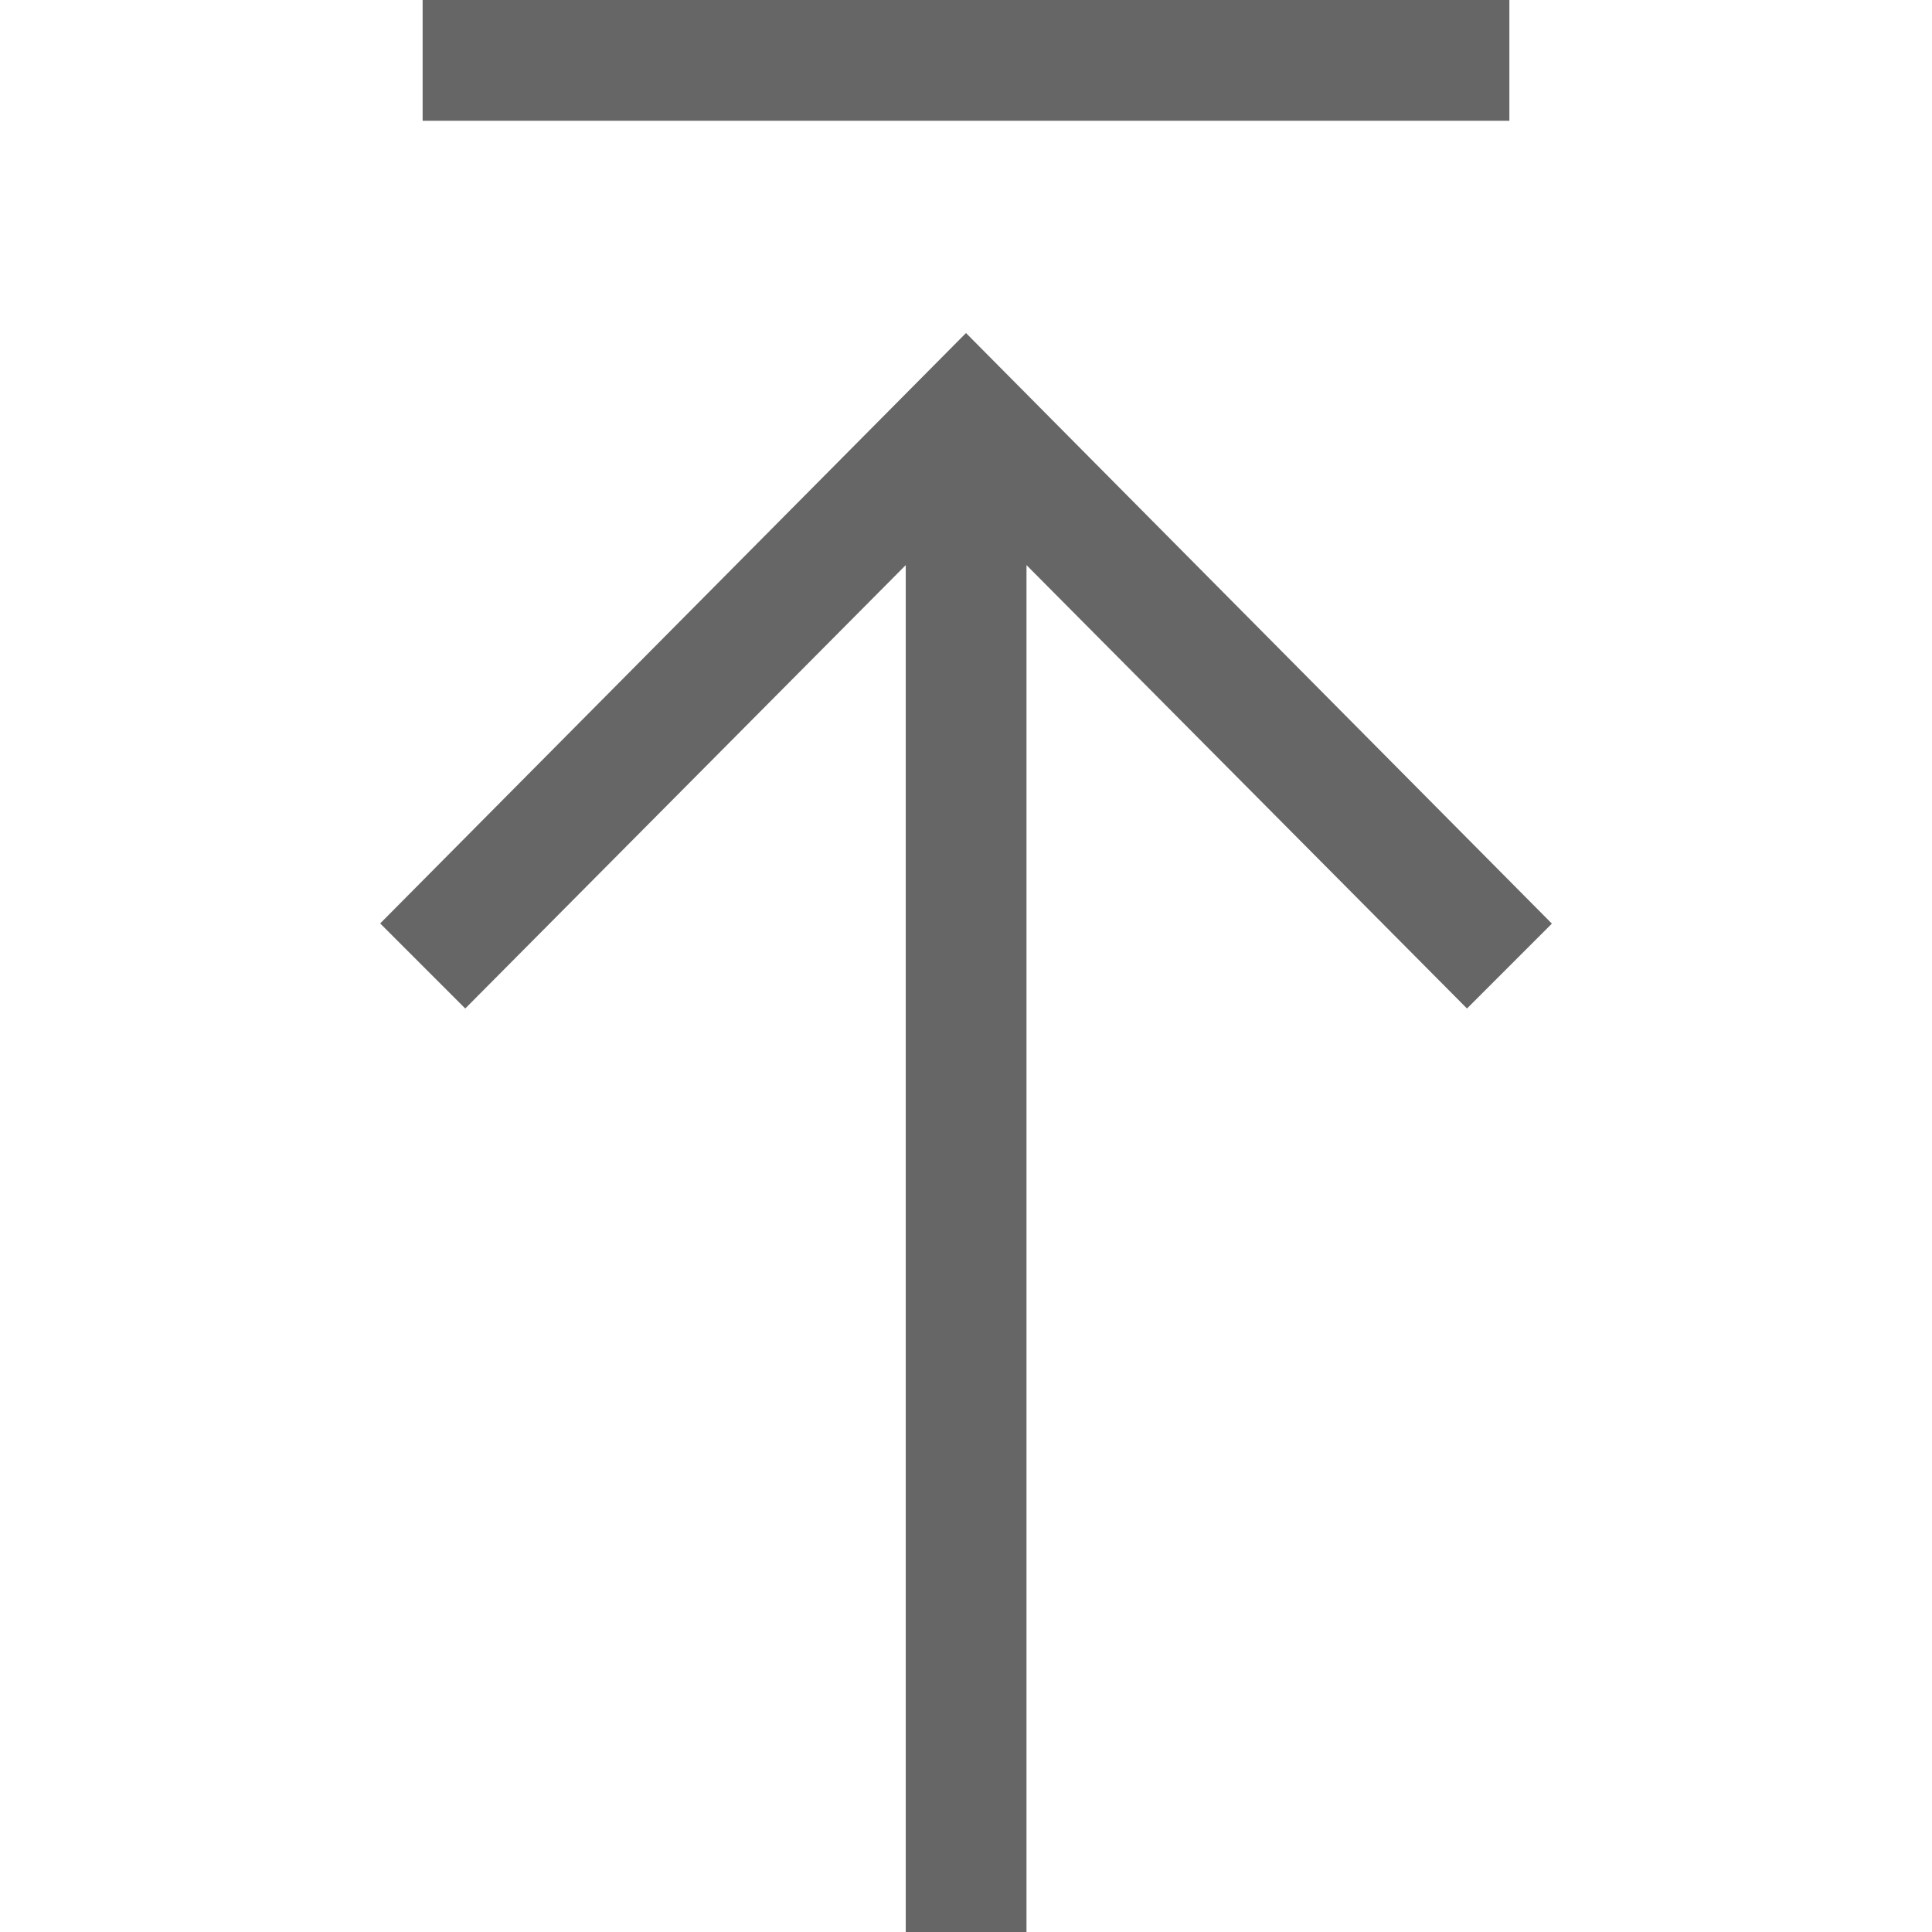 <?xml version="1.0" encoding="UTF-8"?><svg id="Ebene_1" xmlns="http://www.w3.org/2000/svg" viewBox="0 0 16 16"><defs><style>.cls-1{fill:#666;}</style></defs><path class="cls-1" d="M12.5,0V1H3.5V0H12.5ZM3.148,7.648L8,2.758l4.852,4.891-.703,.703-3.648-3.672v11.32h-1V4.68s-3.648,3.672-3.648,3.672l-.703-.703Z"/></svg>